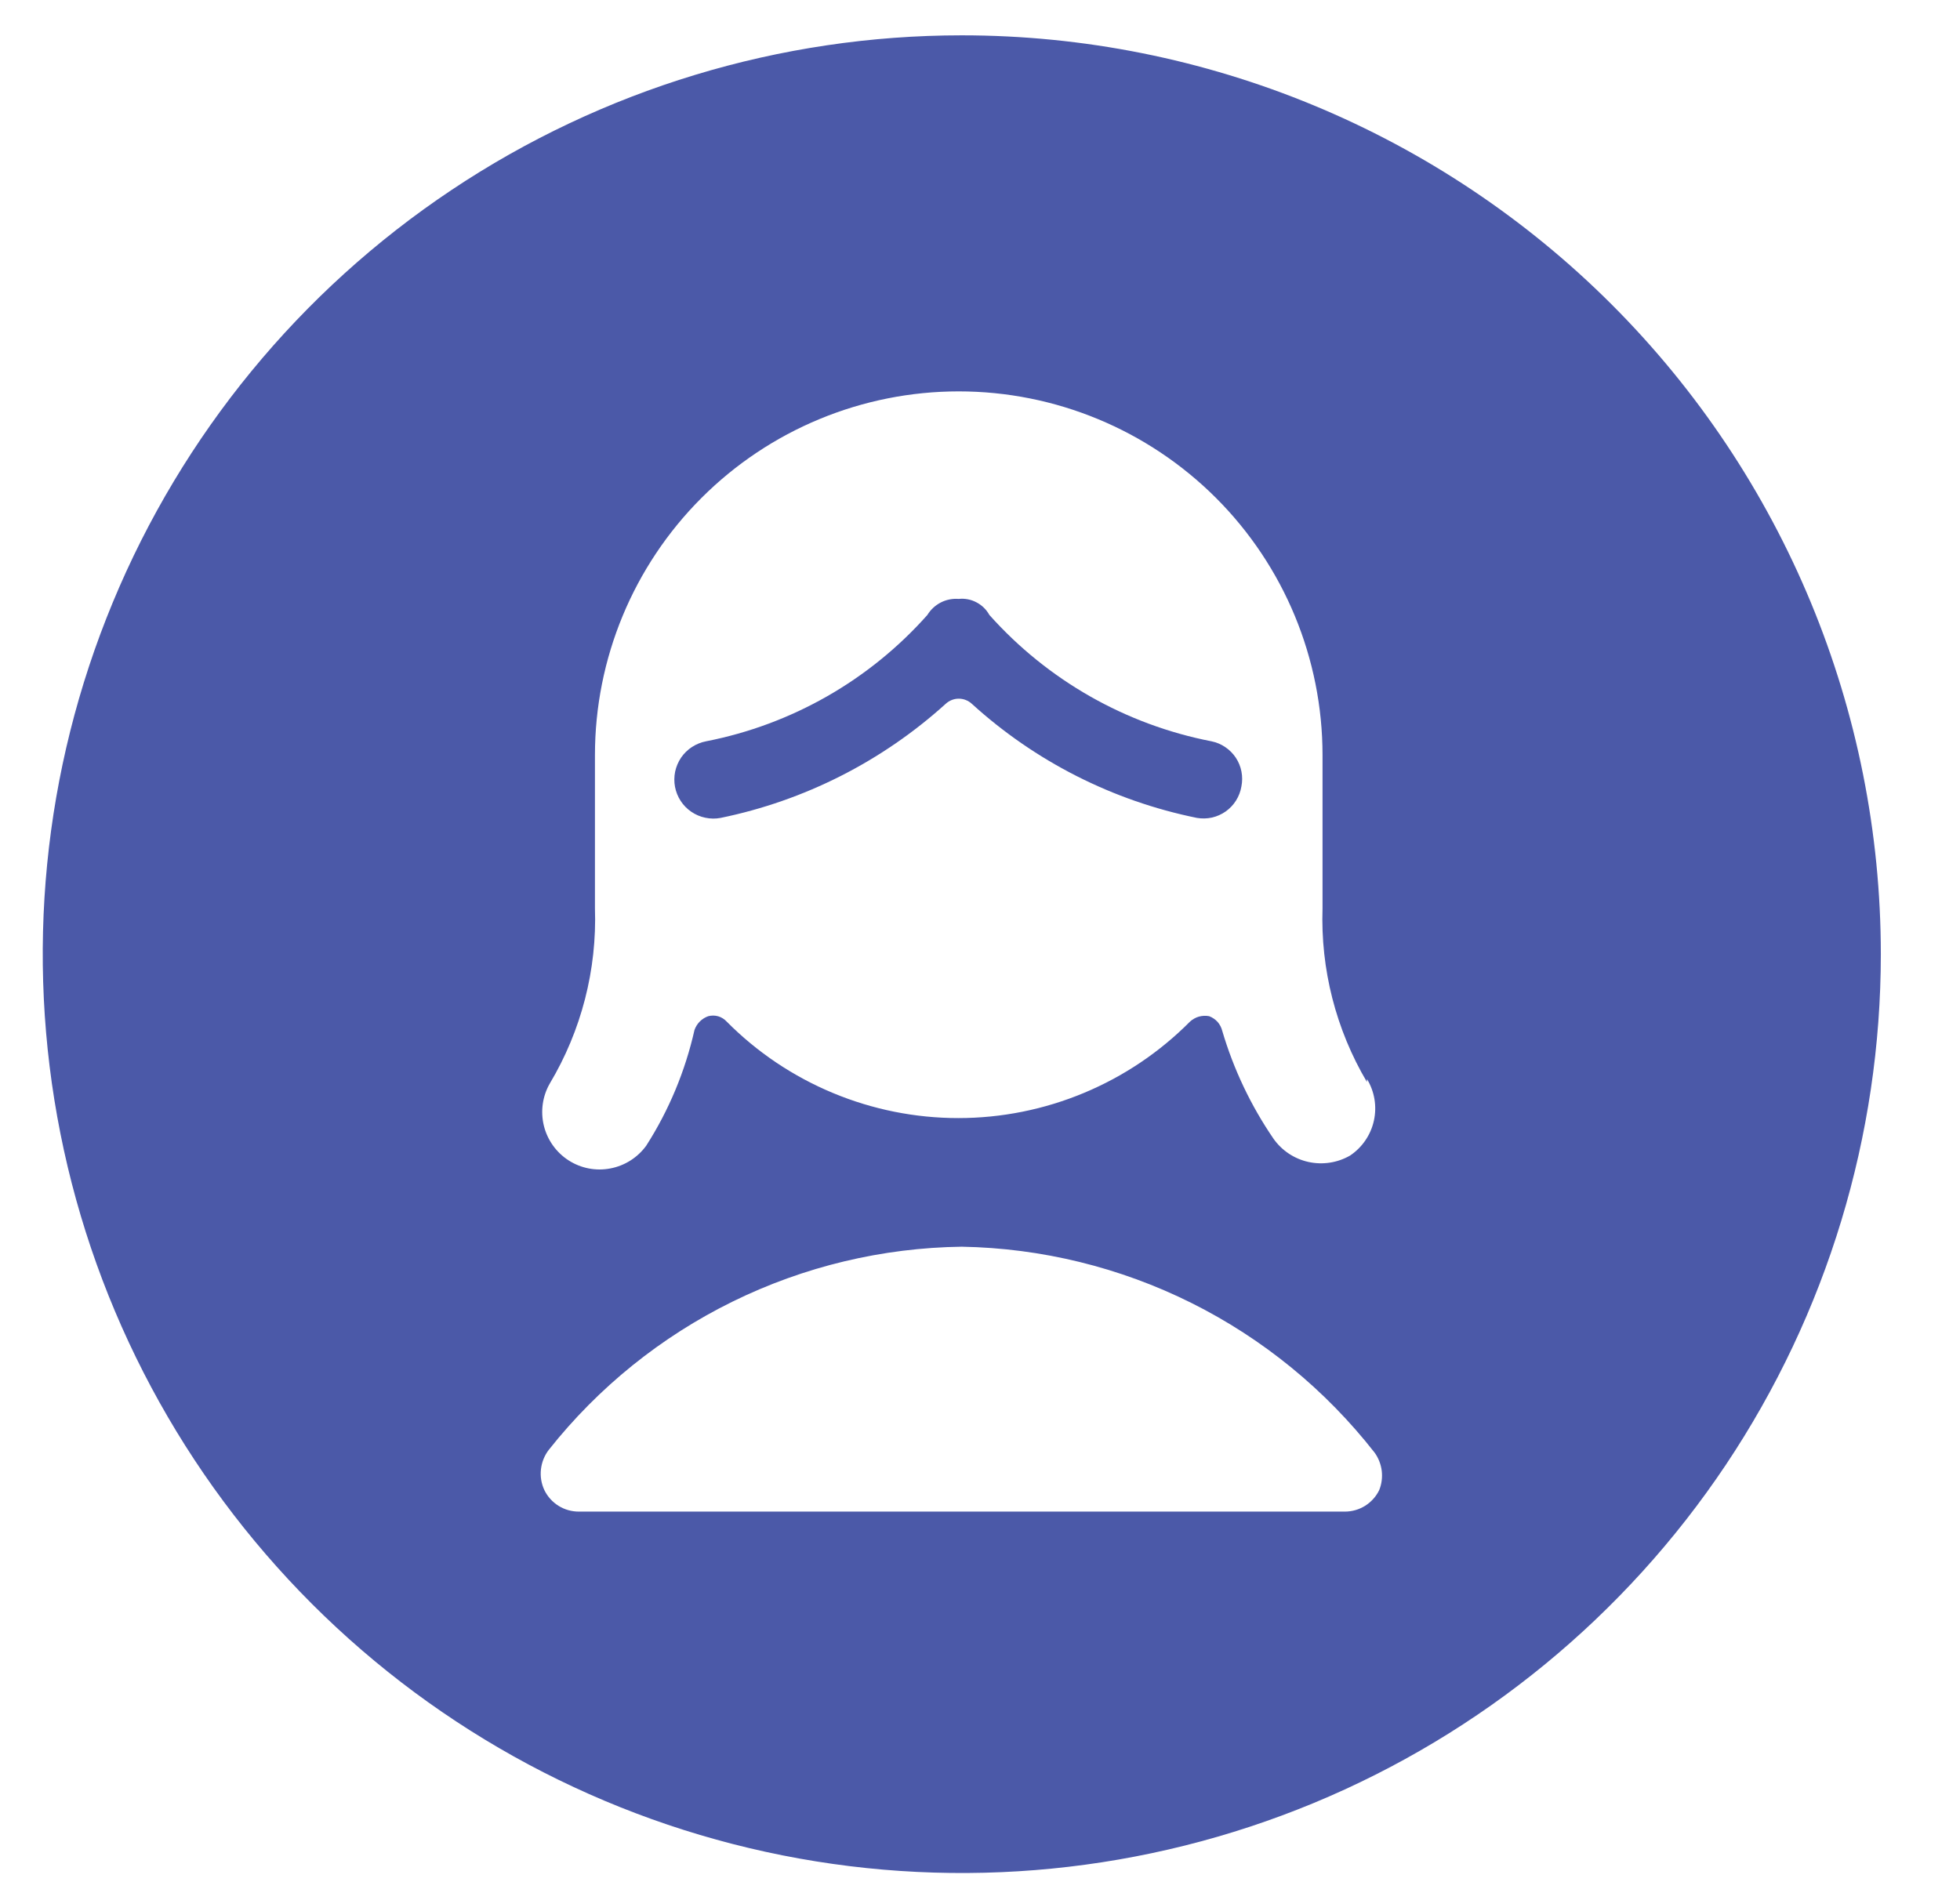 <svg width="33" height="32" viewBox="0 0 33 32" fill="none" xmlns="http://www.w3.org/2000/svg">
<g clip-path="url(#clip0_40028537_65624)">
<path d="M16.193 0.595C13.133 0.595 10.141 1.503 7.597 3.203C5.052 4.903 3.069 7.32 1.898 10.147C0.726 12.975 0.42 16.086 1.017 19.088C1.614 22.089 3.088 24.846 5.252 27.01C7.416 29.174 10.173 30.648 13.175 31.245C16.176 31.842 19.287 31.536 22.115 30.365C24.942 29.194 27.359 27.21 29.059 24.666C30.759 22.121 31.667 19.129 31.667 16.069C31.667 11.965 30.037 8.029 27.135 5.127C24.233 2.225 20.297 0.595 16.193 0.595ZM23.221 25.095C23.168 25.204 23.085 25.295 22.983 25.359C22.88 25.423 22.762 25.456 22.641 25.456H9.746C9.625 25.456 9.507 25.423 9.404 25.359C9.302 25.295 9.219 25.204 9.166 25.095C9.114 24.985 9.094 24.863 9.108 24.742C9.122 24.622 9.168 24.507 9.243 24.412C10.075 23.362 11.131 22.511 12.333 21.92C13.535 21.329 14.854 21.013 16.193 20.995C17.537 21.019 18.858 21.343 20.061 21.943C21.263 22.543 22.316 23.404 23.144 24.463C23.209 24.553 23.25 24.659 23.264 24.769C23.277 24.88 23.263 24.992 23.221 25.095ZM23.015 18.171C23.143 18.381 23.185 18.632 23.132 18.872C23.079 19.113 22.935 19.323 22.731 19.46C22.519 19.582 22.27 19.62 22.031 19.568C21.793 19.516 21.582 19.376 21.442 19.177C21.06 18.619 20.769 18.006 20.578 17.358C20.564 17.303 20.537 17.251 20.499 17.208C20.46 17.166 20.412 17.133 20.358 17.113C20.301 17.102 20.242 17.105 20.186 17.12C20.131 17.136 20.079 17.165 20.036 17.204C19.525 17.719 18.918 18.127 18.248 18.406C17.579 18.685 16.861 18.829 16.135 18.829C15.41 18.829 14.692 18.685 14.023 18.406C13.353 18.127 12.745 17.719 12.235 17.204C12.196 17.162 12.147 17.131 12.093 17.115C12.038 17.099 11.98 17.099 11.925 17.113C11.871 17.132 11.823 17.162 11.782 17.203C11.742 17.243 11.712 17.292 11.693 17.345C11.537 18.037 11.263 18.696 10.881 19.293C10.736 19.493 10.52 19.631 10.276 19.677C10.033 19.724 9.781 19.675 9.573 19.541C9.365 19.407 9.216 19.198 9.157 18.958C9.098 18.717 9.133 18.463 9.256 18.248C9.788 17.357 10.052 16.332 10.017 15.295V12.716C10.017 11.092 10.662 9.534 11.811 8.385C12.959 7.237 14.517 6.591 16.142 6.591C17.766 6.591 19.324 7.237 20.473 8.385C21.622 9.534 22.267 11.092 22.267 12.716V15.295C22.233 16.322 22.492 17.337 23.015 18.222V18.171Z" fill="#4B59A8"/>
<path d="M20.901 13.245C20.918 13.162 20.918 13.076 20.902 12.993C20.886 12.91 20.854 12.831 20.807 12.76C20.76 12.69 20.7 12.629 20.63 12.582C20.56 12.534 20.481 12.501 20.398 12.484C18.952 12.203 17.639 11.456 16.658 10.356C16.608 10.266 16.533 10.192 16.441 10.144C16.349 10.095 16.246 10.075 16.142 10.086C16.038 10.078 15.933 10.098 15.84 10.146C15.747 10.194 15.668 10.267 15.614 10.356C14.638 11.455 13.329 12.202 11.887 12.484C11.803 12.5 11.722 12.533 11.65 12.58C11.578 12.627 11.516 12.688 11.467 12.759C11.419 12.831 11.385 12.911 11.367 12.995C11.35 13.08 11.349 13.167 11.365 13.251C11.381 13.336 11.414 13.417 11.461 13.489C11.508 13.561 11.569 13.623 11.64 13.671C11.712 13.72 11.792 13.754 11.876 13.771C11.961 13.789 12.048 13.79 12.132 13.774C13.545 13.484 14.854 12.82 15.923 11.852C15.983 11.797 16.061 11.766 16.142 11.766C16.224 11.766 16.302 11.797 16.362 11.852C17.429 12.823 18.739 13.487 20.153 13.774C20.237 13.788 20.323 13.786 20.406 13.768C20.489 13.749 20.567 13.714 20.637 13.665C20.706 13.616 20.766 13.553 20.811 13.481C20.856 13.409 20.887 13.329 20.901 13.245Z" fill="#4B59A8"/>
</g>
<defs>
<clipPath id="clip0_40028537_65624">
<rect width="32" height="32" fill="white" transform="translate(0.667)"/>
</clipPath>
</defs>
</svg>

